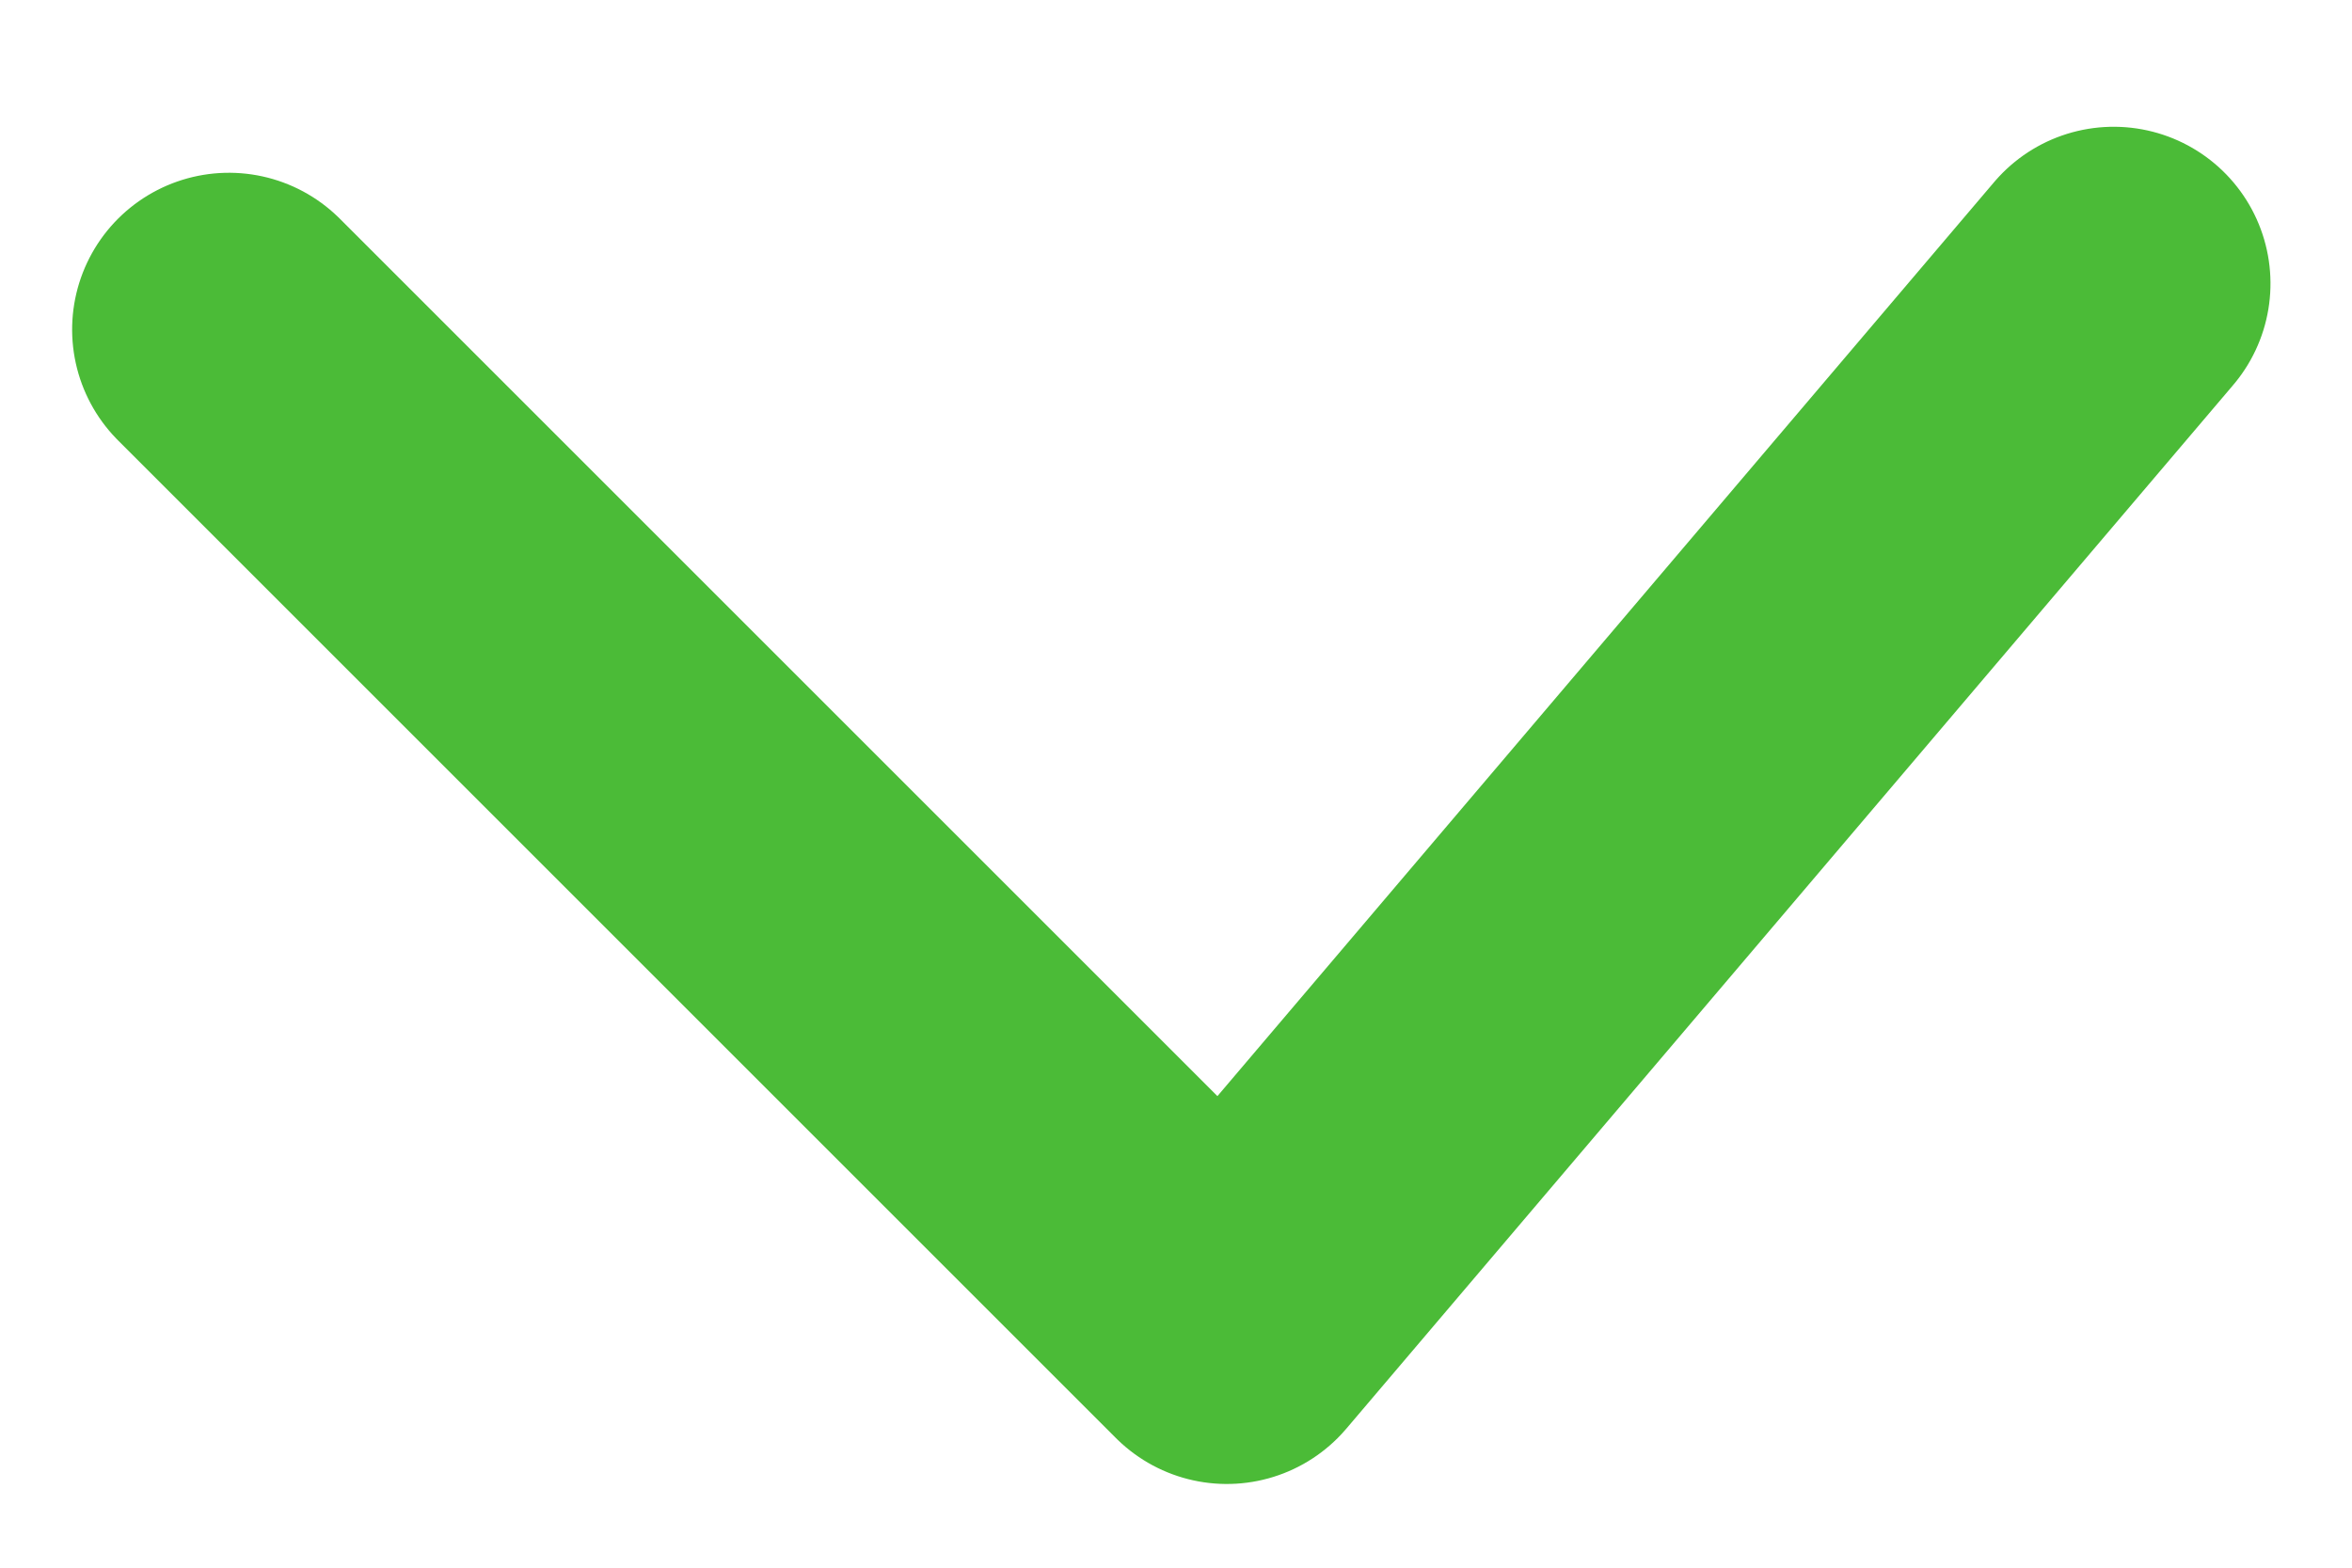 <?xml version="1.0" encoding="UTF-8"?>
<svg width="15px" height="10px" viewBox="0 0 15 10" version="1.1" xmlns="http://www.w3.org/2000/svg" xmlns:xlink="http://www.w3.org/1999/xlink">
    <title>Path 2 Copy</title>
    <g id="Page-1" stroke="none" stroke-width="1" fill="none" fill-rule="evenodd" stroke-linecap="round" stroke-linejoin="round">
        <g id="02-score" transform="translate(-846, -2431)" stroke="#4BBB37" stroke-width="2">
            <g id="3-PUSHS" transform="translate(248, 1875)">
                <g id="ADDITIFS" transform="translate(332, 1)">
                    <g id="toogle" transform="translate(20, 347)">
                        <g id="04" transform="translate(0, 187)">
                            <polyline id="Path-2-Copy" transform="translate(253.72, 23.206) rotate(-135) translate(-253.72, -23.206) " points="249.928 27.56 249.22 18.853 258.22 18.853"></polyline>
                        </g>
                    </g>
                </g>
            </g>
        </g>
    </g>
</svg>